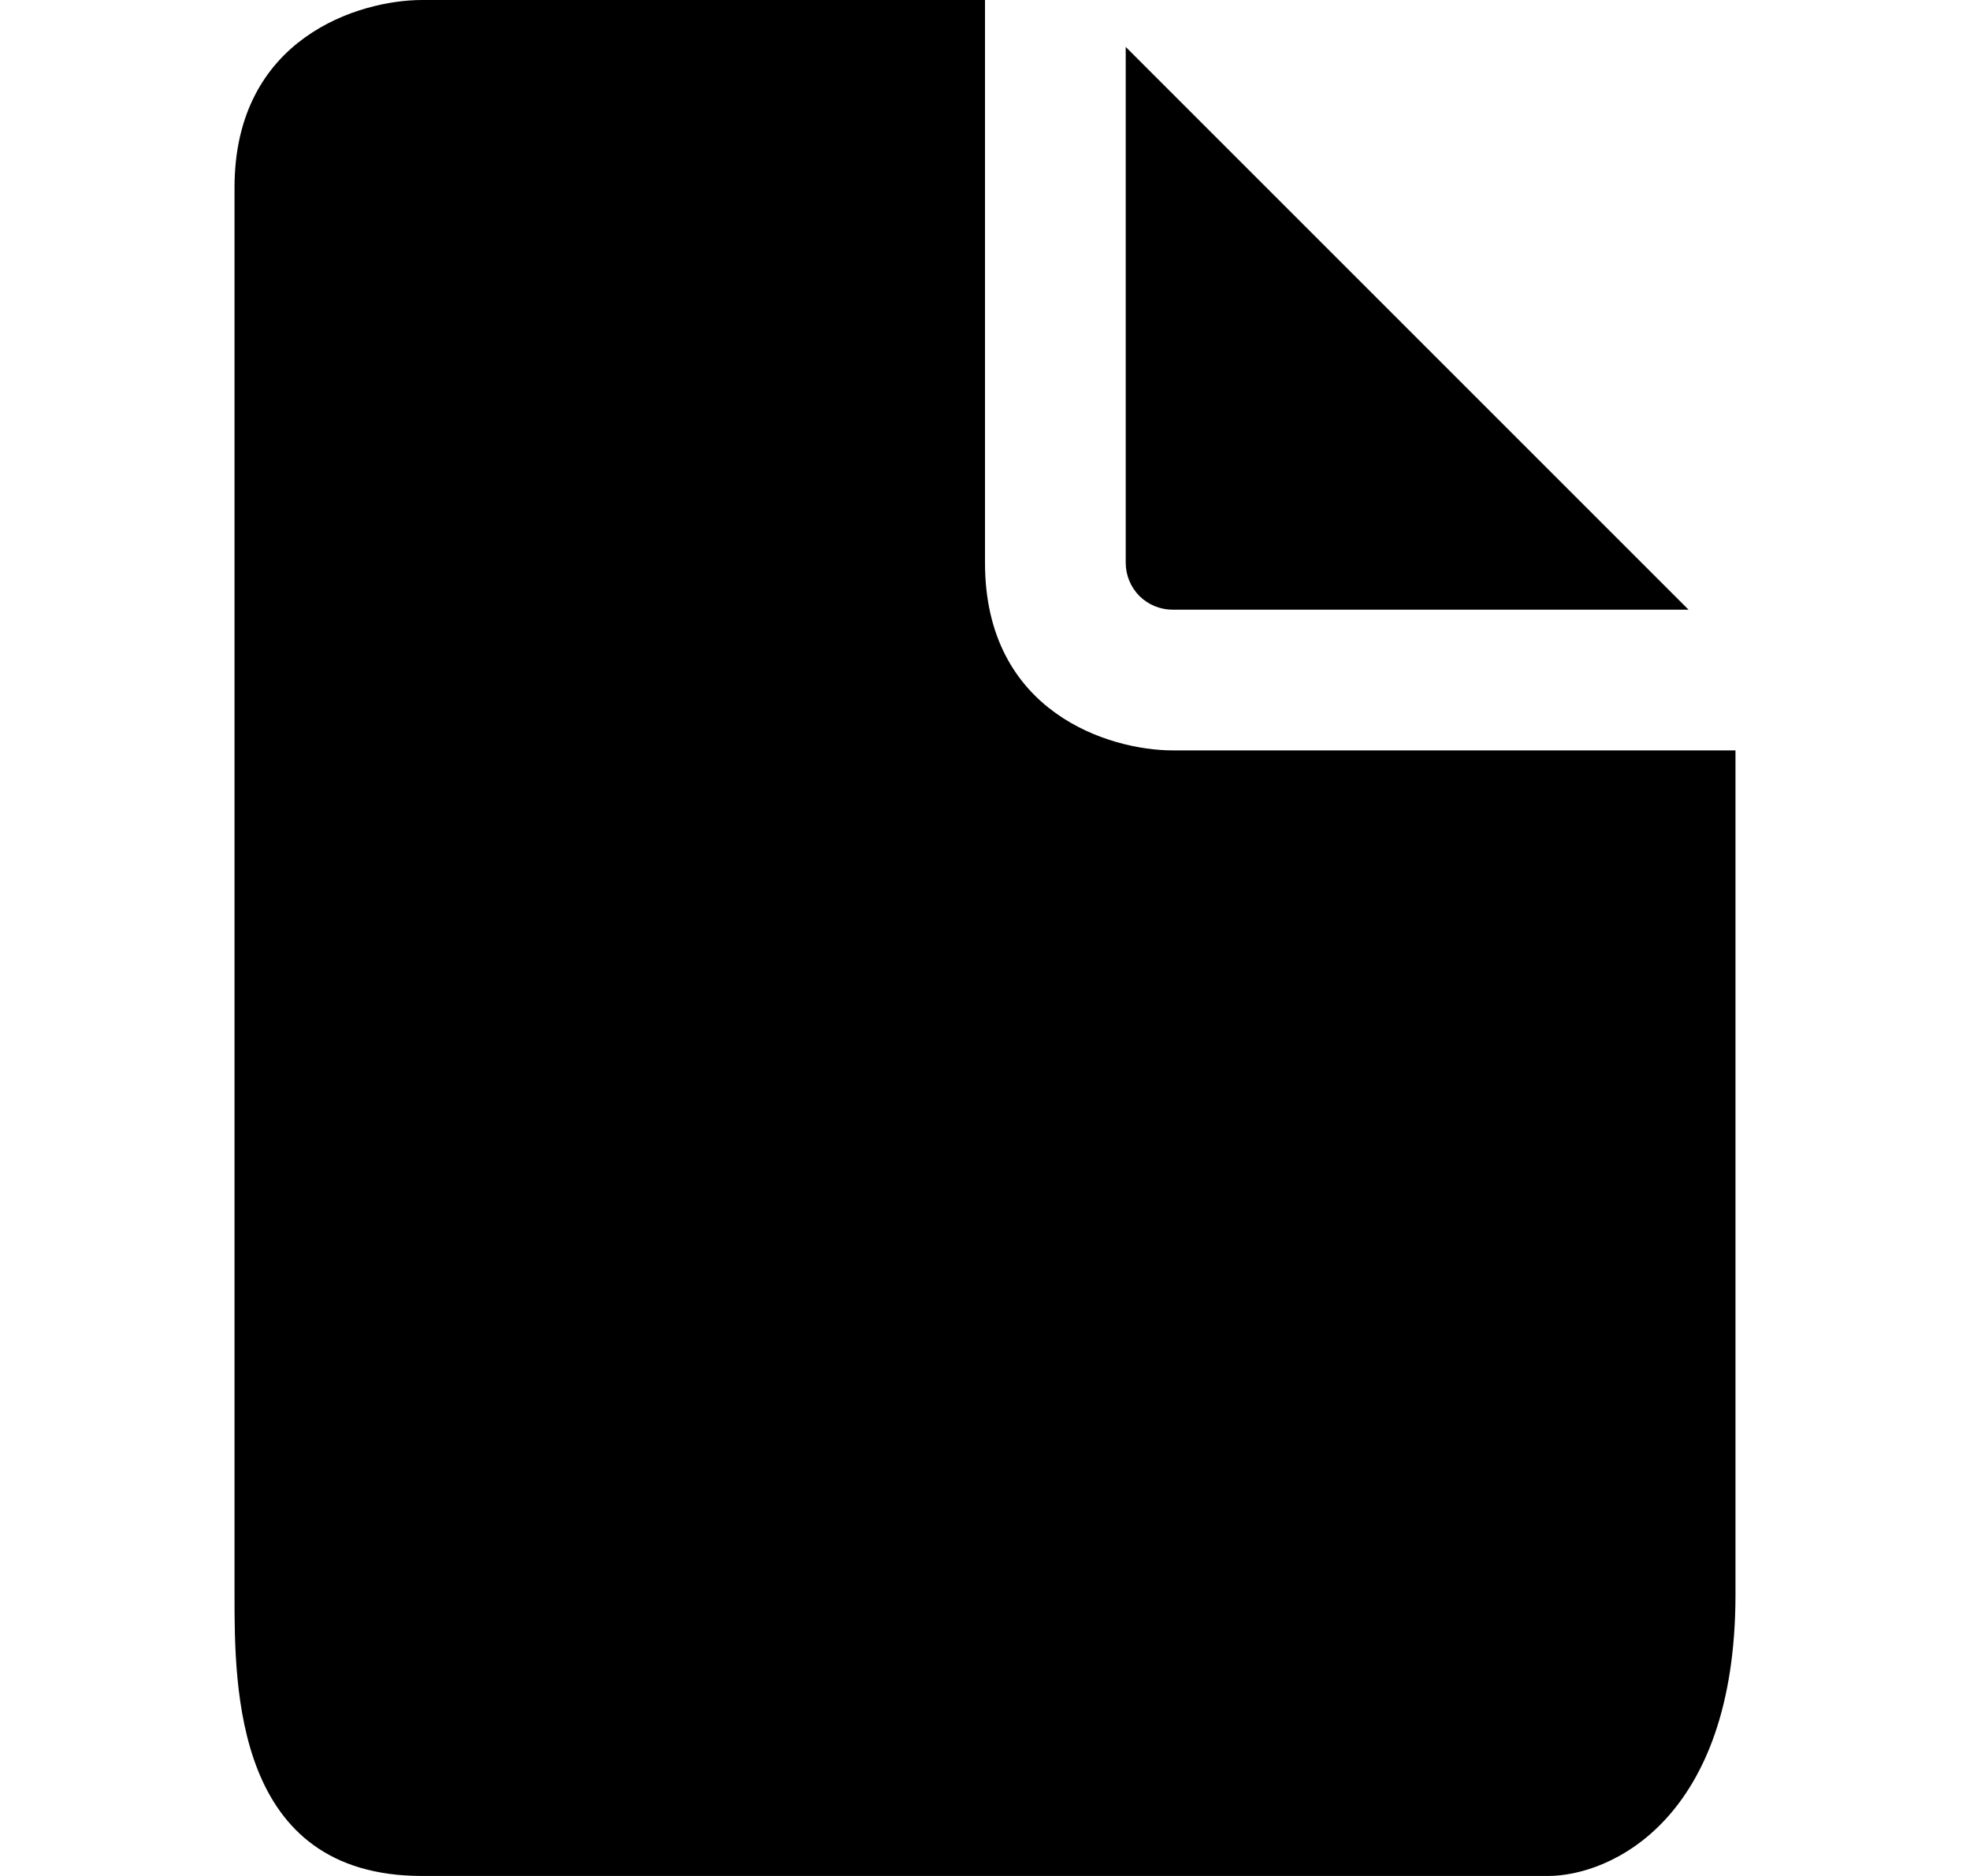 <svg width="21" height="20" viewBox="0 0 21 20" fill="none" xmlns="http://www.w3.org/2000/svg">
<path fill-rule="evenodd" clip-rule="evenodd" d="M10.5 0H4.5C3.833 0 2.5 0.4 2.5 2V17V17C2.5 18 2.5 20 4.5 20H16.5C17.167 20 18.5 19.4 18.5 17V8H12.5C11.833 8 10.5 7.6 10.5 6L10.5 0ZM12 0.5V6C12 6.133 12.053 6.26 12.146 6.354C12.24 6.447 12.367 6.5 12.5 6.5H18L12 0.5Z" fill="currentColor"/>
</svg>

